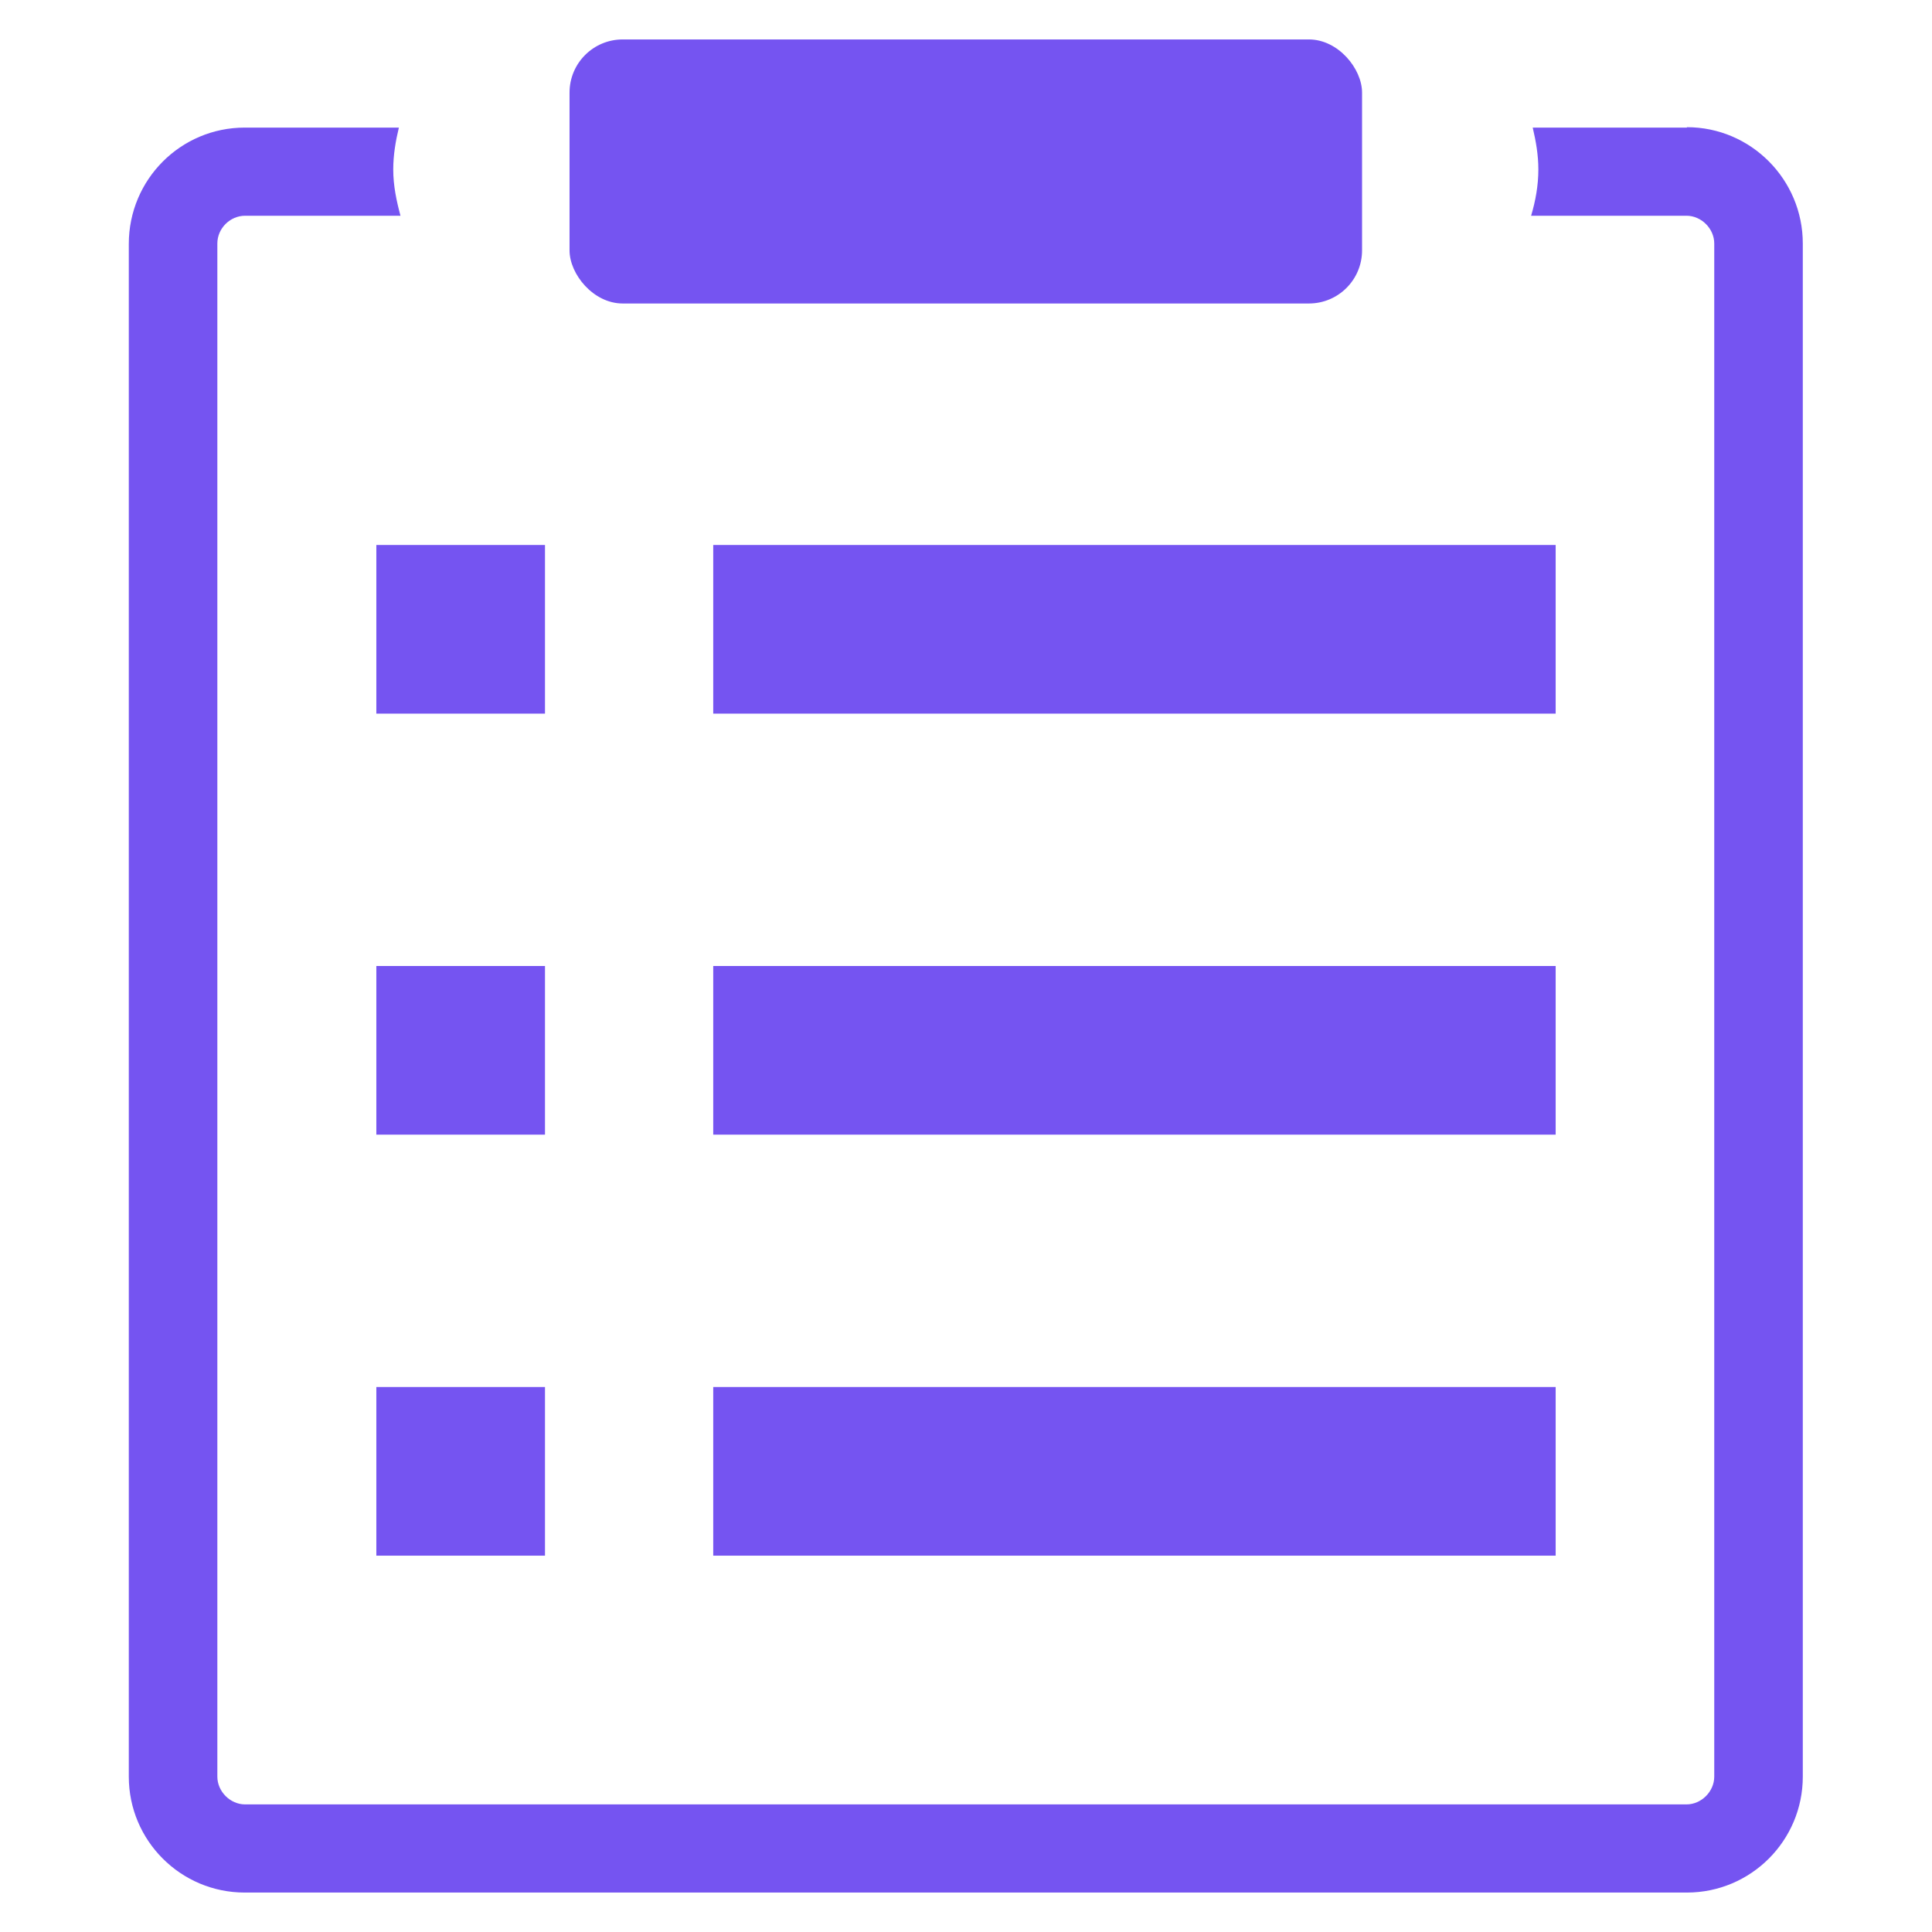 <?xml version="1.0" encoding="UTF-8"?>
<svg xmlns="http://www.w3.org/2000/svg" id="a" viewBox="0 0 48 48">
  <defs>
    <style>.c{fill:#7554f1;}</style>
  </defs>
  <g id="b">
    <g>
      <rect class="c" x="9.35" y="13.54" width="4.19" height="4.19"></rect>
      <rect class="c" x="9.35" y="24" width="4.19" height="4.19"></rect>
      <rect class="c" x="9.35" y="34.46" width="4.19" height="4.19"></rect>
      <rect class="c" x="17.72" y="13.54" width="20.93" height="4.19"></rect>
      <rect class="c" x="17.72" y="24" width="20.93" height="4.19"></rect>
      <rect class="c" x="17.72" y="34.46" width="20.93" height="4.19"></rect>
    </g>
  </g>
  <rect class="c" x="14.15" y=".98" width="19.69" height="6.56" rx="1.32" ry="1.32"></rect>
  <path class="c" d="M41.91,3.17h-3.83c.08,.34,.14,.68,.14,1.04,0,.4-.07,.78-.18,1.15h3.86c.37,0,.69,.32,.69,.69V44.14c0,.37-.32,.69-.69,.69H6.09c-.37,0-.69-.32-.69-.69V6.05c0-.38,.32-.69,.69-.69h3.86c-.1-.37-.18-.75-.18-1.15,0-.36,.06-.71,.14-1.04h-3.83c-1.59,0-2.88,1.29-2.88,2.89V44.14c0,1.59,1.29,2.88,2.88,2.88H41.91c1.59,0,2.88-1.29,2.88-2.88V6.05c0-1.59-1.29-2.89-2.88-2.89Z"></path>
</svg>
